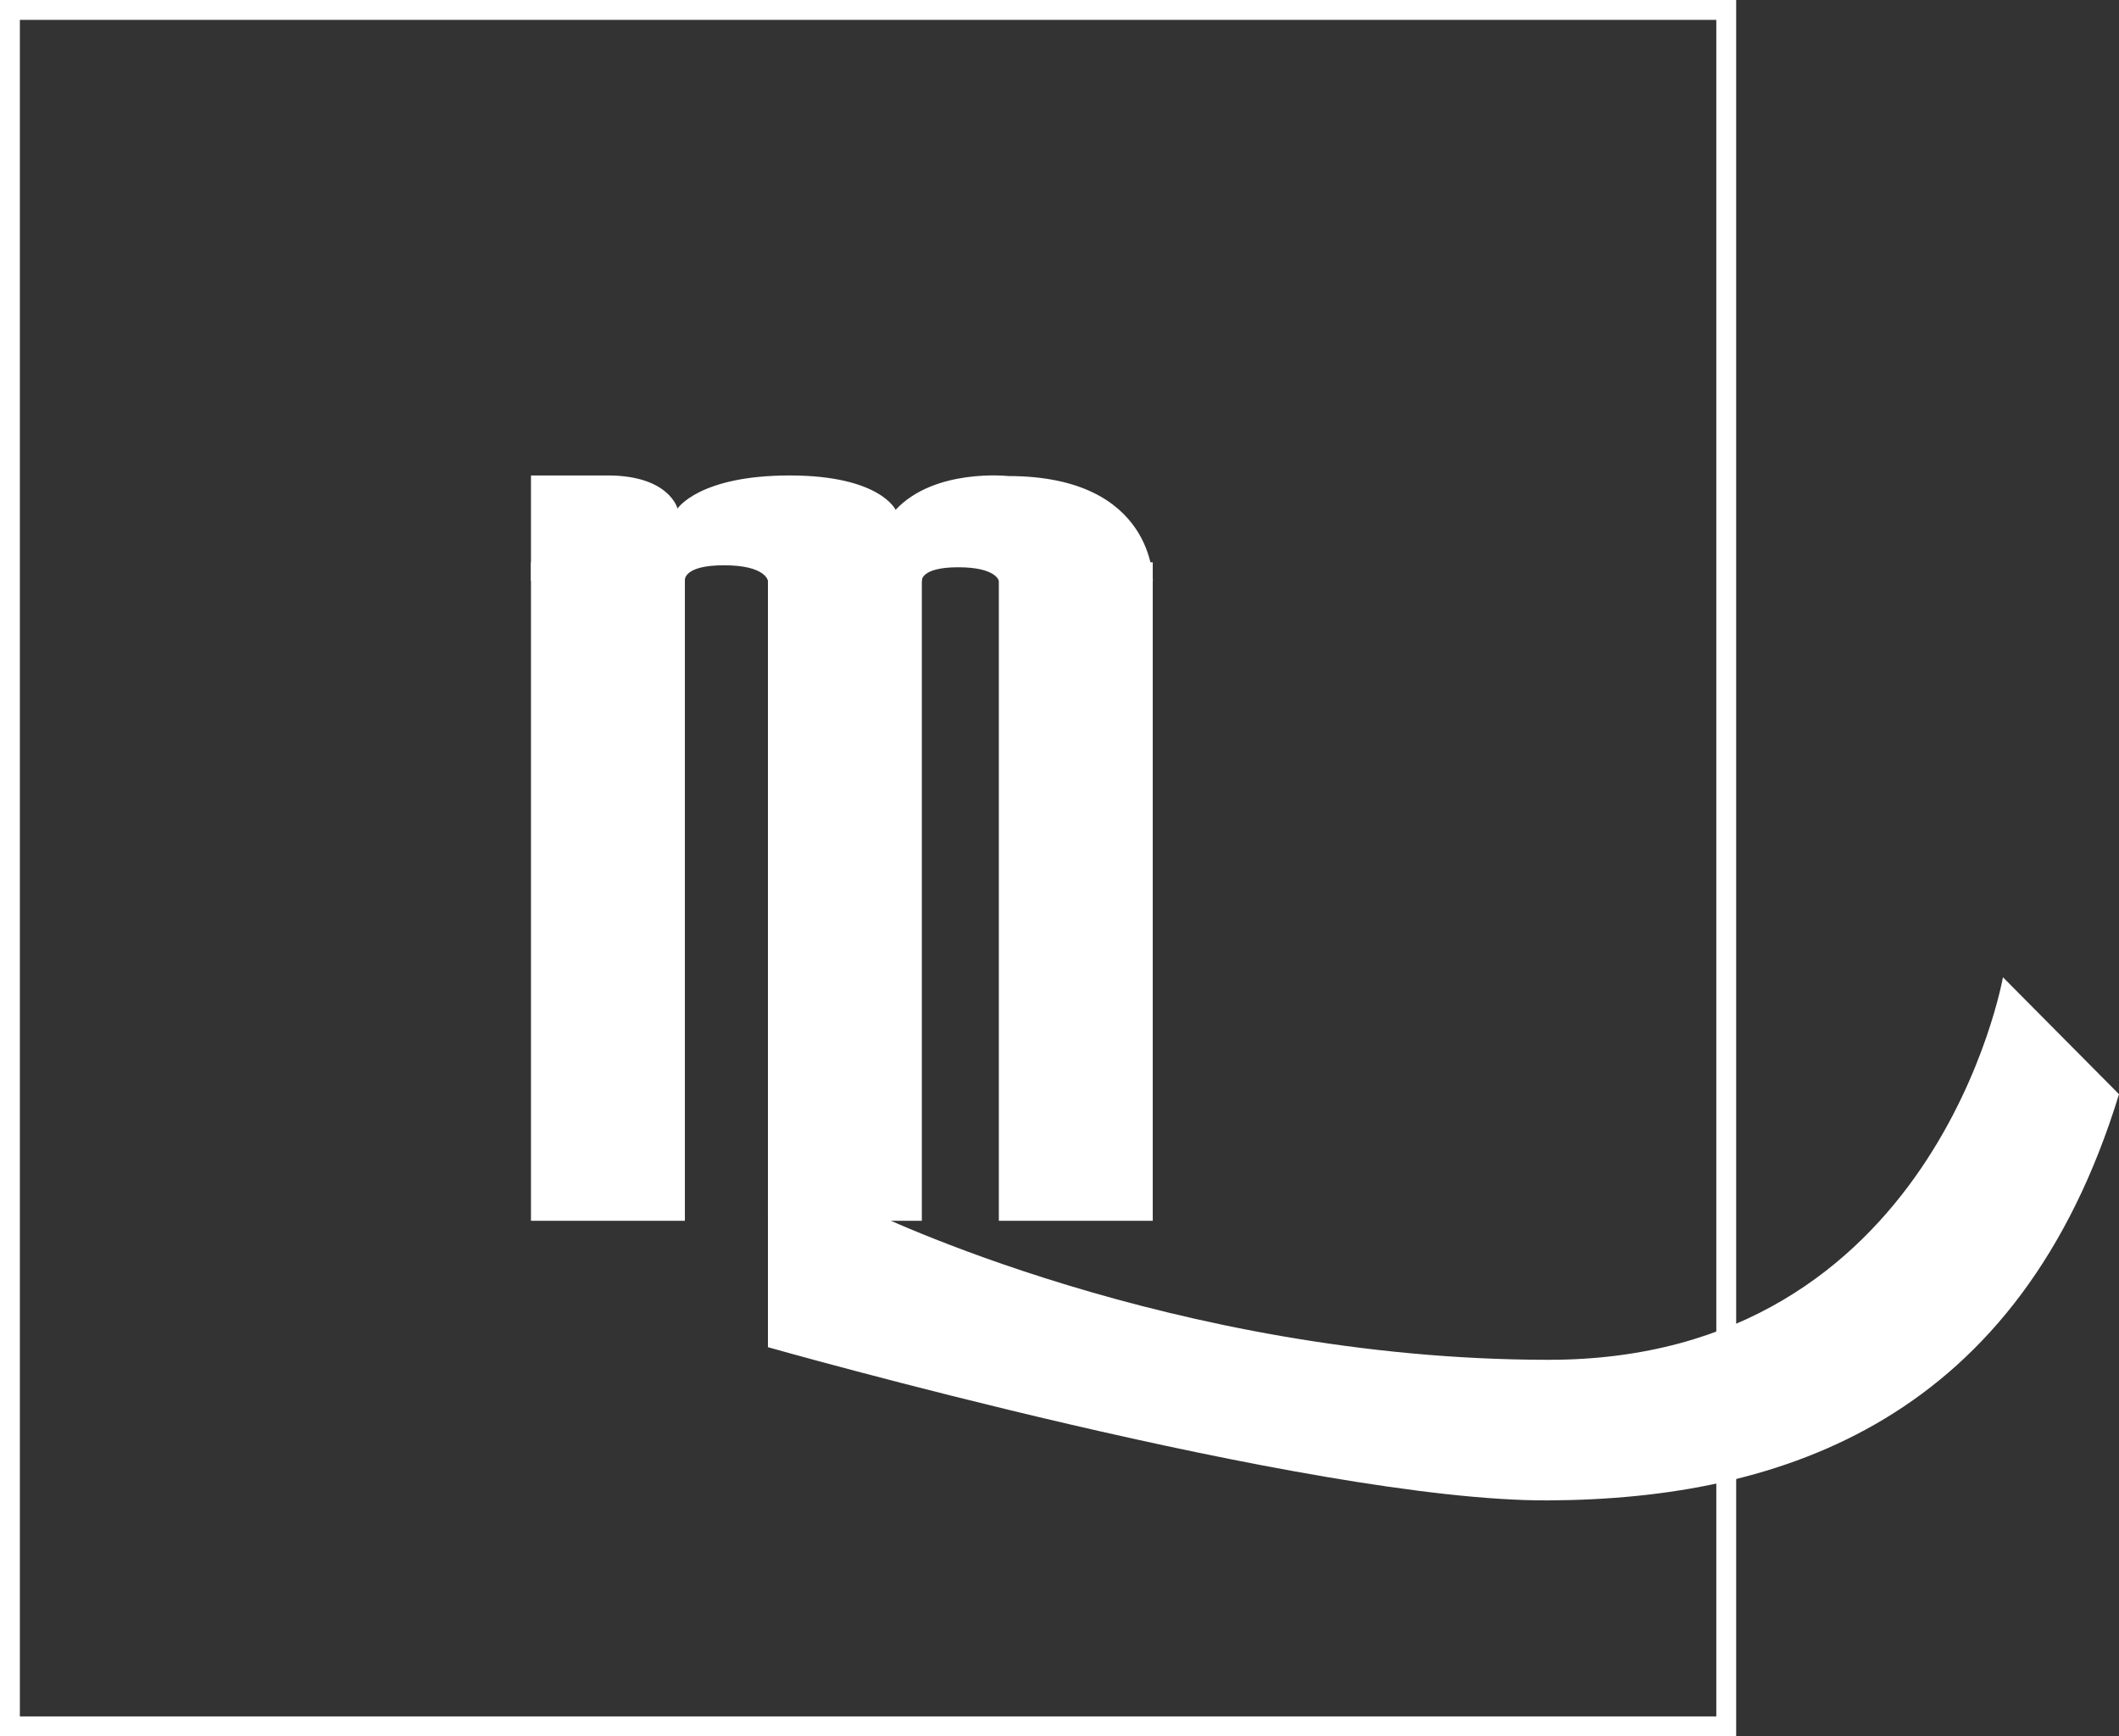 <?xml version="1.0" encoding="utf-8"?>
<!-- Generator: Adobe Illustrator 19.0.0, SVG Export Plug-In . SVG Version: 6.00 Build 0)  -->
<svg version="1.1" id="Livello_1" xmlns="http://www.w3.org/2000/svg" xmlns:xlink="http://www.w3.org/1999/xlink" x="0px" y="0px"
	 viewBox="1037 -845.7 2132.7 1747.4" style="enable-background:new 1037 -845.7 2132.7 1747.4;" xml:space="preserve">
<rect x="1037" y="-845.7" width="2132.7" height="1747.4" fill="#333333" stroke="none"/>
<style type="text/css">
	.st0{fill:none;stroke:#FFFFFF;stroke-width:20;stroke-miterlimit:10;}
	.st1{fill:#FFFFFF;}
</style>
<g id="Livello_2">
	<rect x="1047" y="-835.7" class="st0" width="1727.4" height="1727.4"/>
	<rect x="1571.4" y="-279.8" class="st1" width="154.9" height="662.7"/>
	<rect x="1809.9" y="-279.8" class="st1" width="154.9" height="662.7"/>
	<rect x="2042.3" y="-279.8" class="st1" width="154.9" height="662.7"/>
	<path class="st1" d="M1809.9,363.4v146.7c0,0,546.4,155.2,784.9,154.2s475-82.6,574.9-408.8l-116.8-117.7c0,0-67.7,385-457.1,385
		c-378.8,0-685.1-150.4-685.1-150.4"/>
	<path class="st1" d="M2197.3-261.3c0,0,2-105.3-145.4-105.3c0,0-74.1-8.2-113.5,34c0,0-15.6-34.6-106.7-34.6
		c-91.1,0-112.8,33.3-112.8,33.3s-8.2-33.2-70-33.3c-61.8,0-77.5,0-77.5,0v106h154.9c0,0-2.7-15.6,39.4-15.6s44.2,15.6,44.2,15.6
		h154.9c0,0-1.4-13.6,36.7-13.6c38.1,0,40.8,13.6,40.8,13.6L2197.3-261.3L2197.3-261.3z"/>
</g>
<g id="Livello_3">
</g>
</svg>
